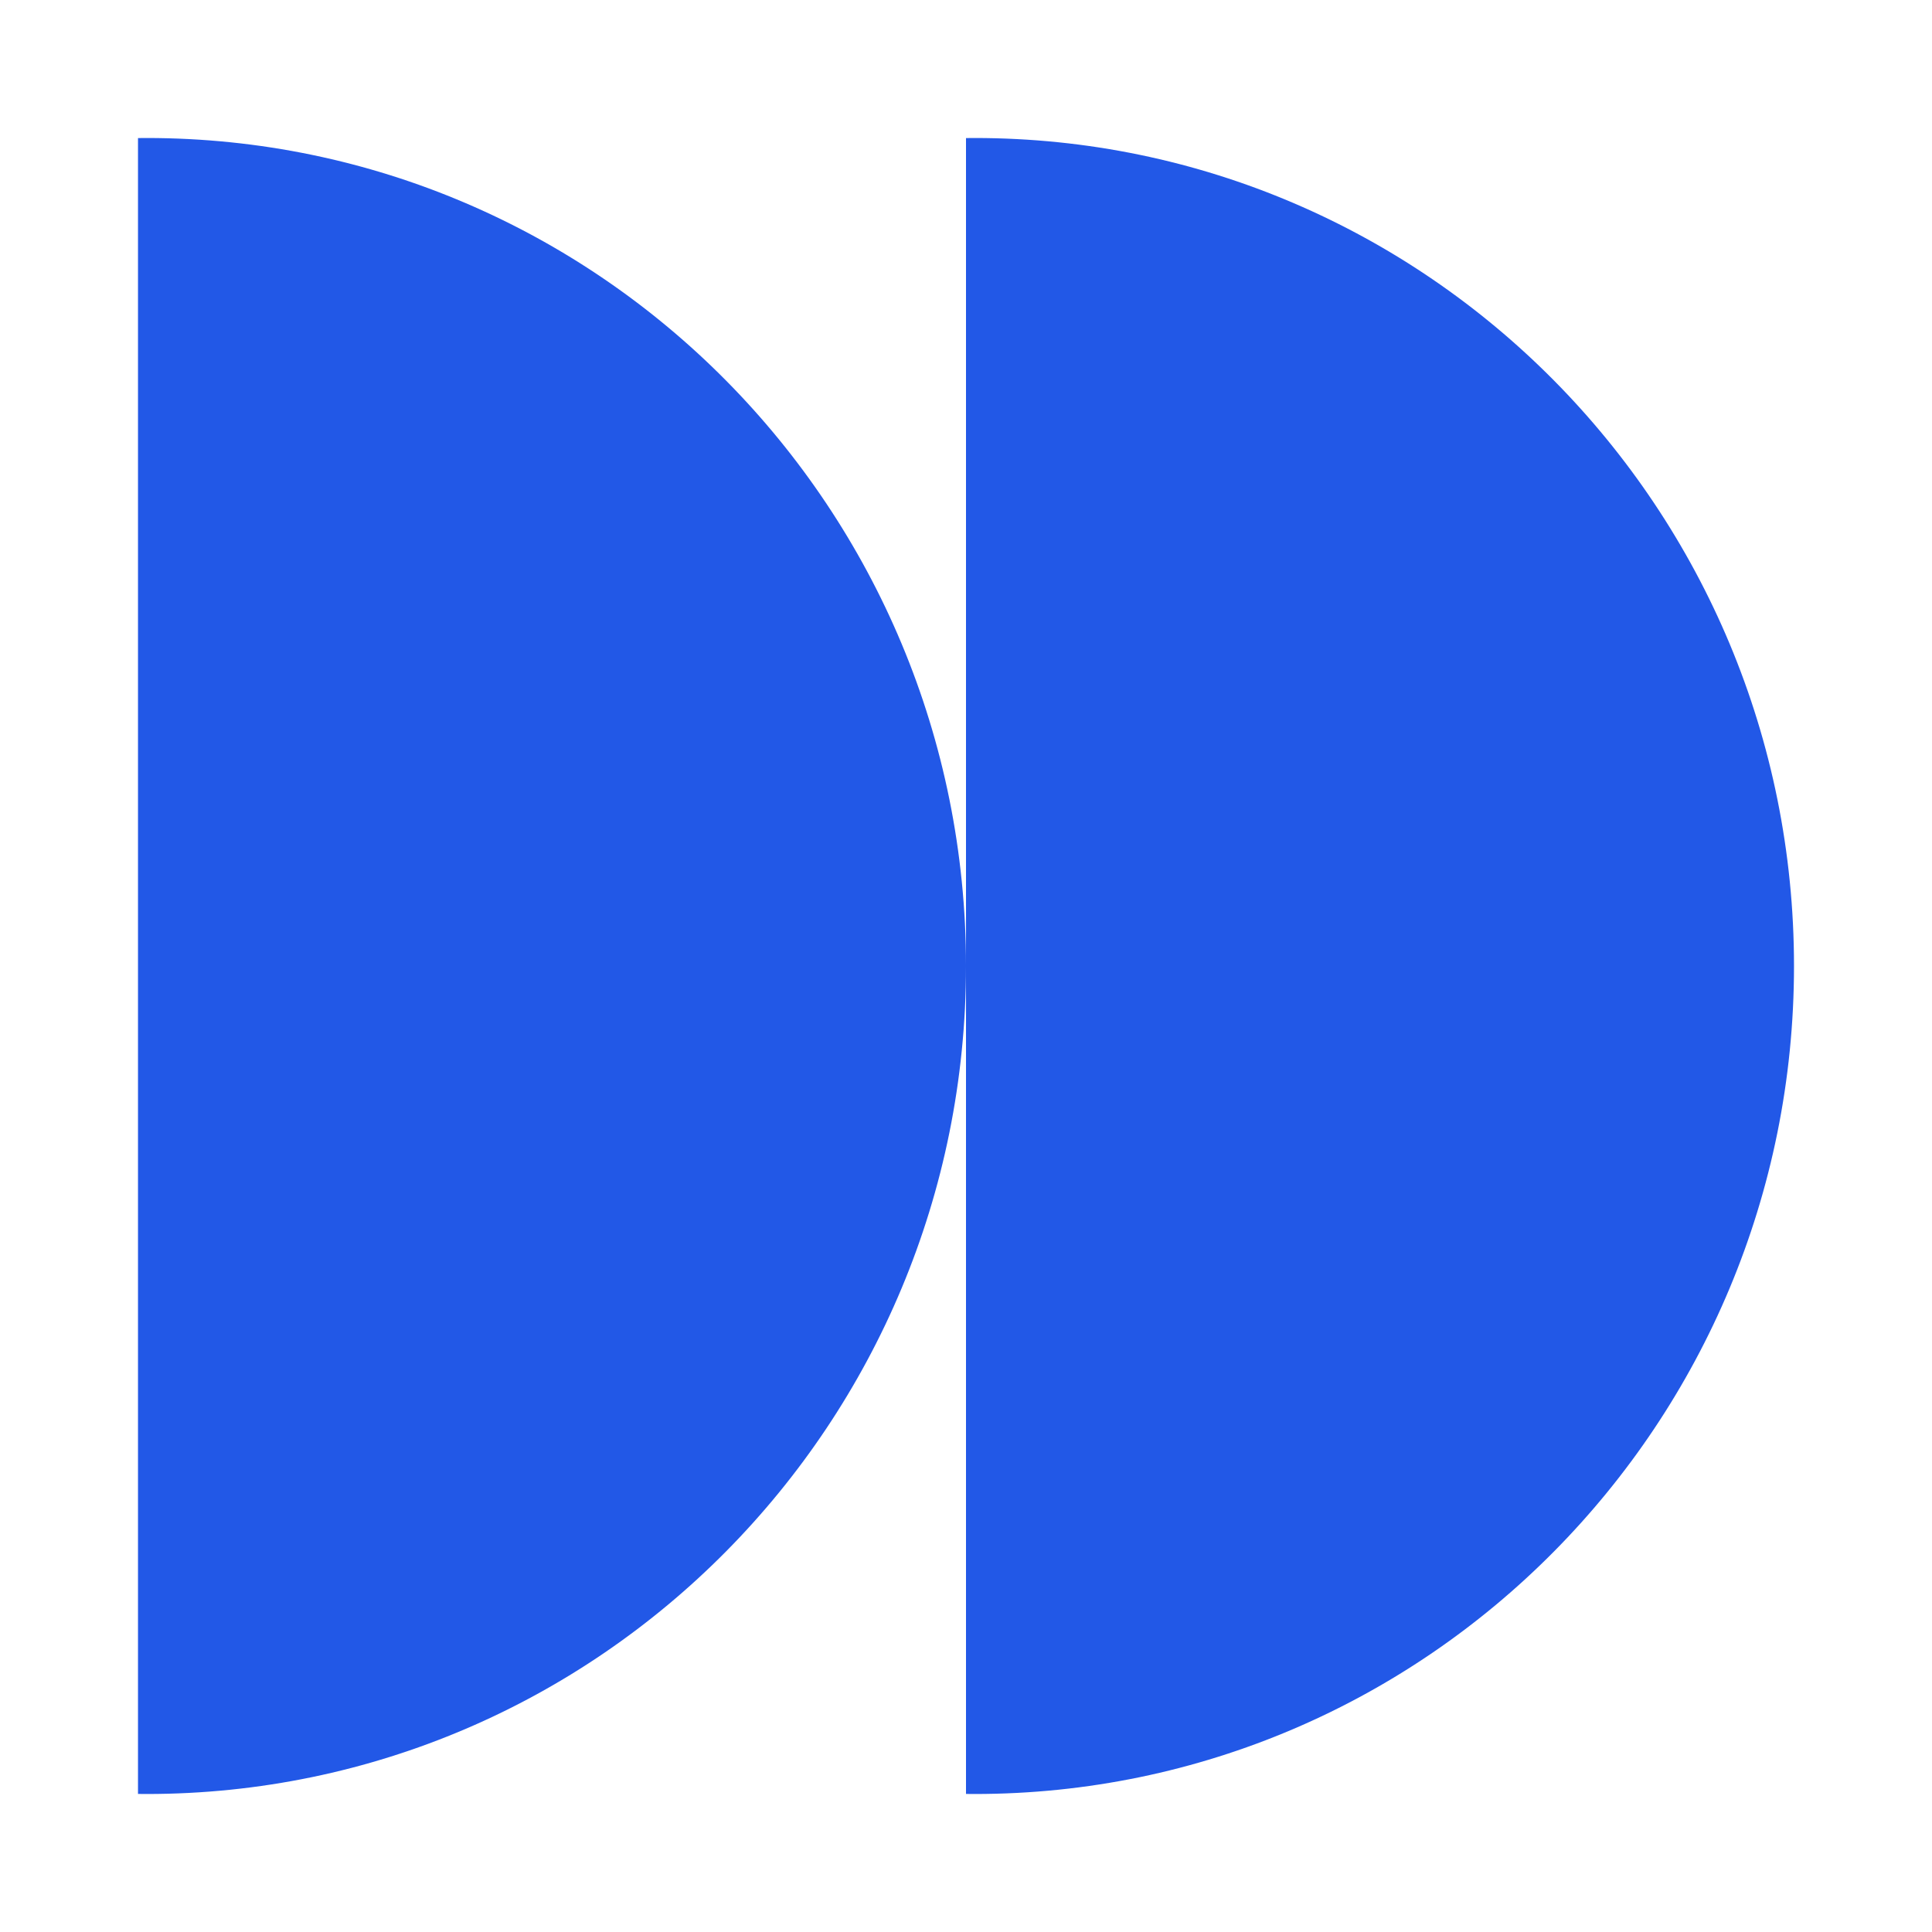 <svg width="28" height="28" viewBox="0 0 28 28" fill="none" xmlns="http://www.w3.org/2000/svg">
<path fill-rule="evenodd" clip-rule="evenodd" d="M14 2.001C14.042 2 14.083 2 14.125 2C20.683 2 26 7.373 26 14C26 20.627 20.683 26 14.125 26C14.083 26 14.042 26 14 25.999V2.001Z" fill="#2258E7"/>
<path fill-rule="evenodd" clip-rule="evenodd" d="M2 2.001C2.042 2 2.083 2 2.125 2C8.683 2 14 7.373 14 14C14 20.627 8.683 26 2.125 26C2.083 26 2.042 26 2 25.999L2 2.001Z" fill="#2258E7"/>
</svg>
